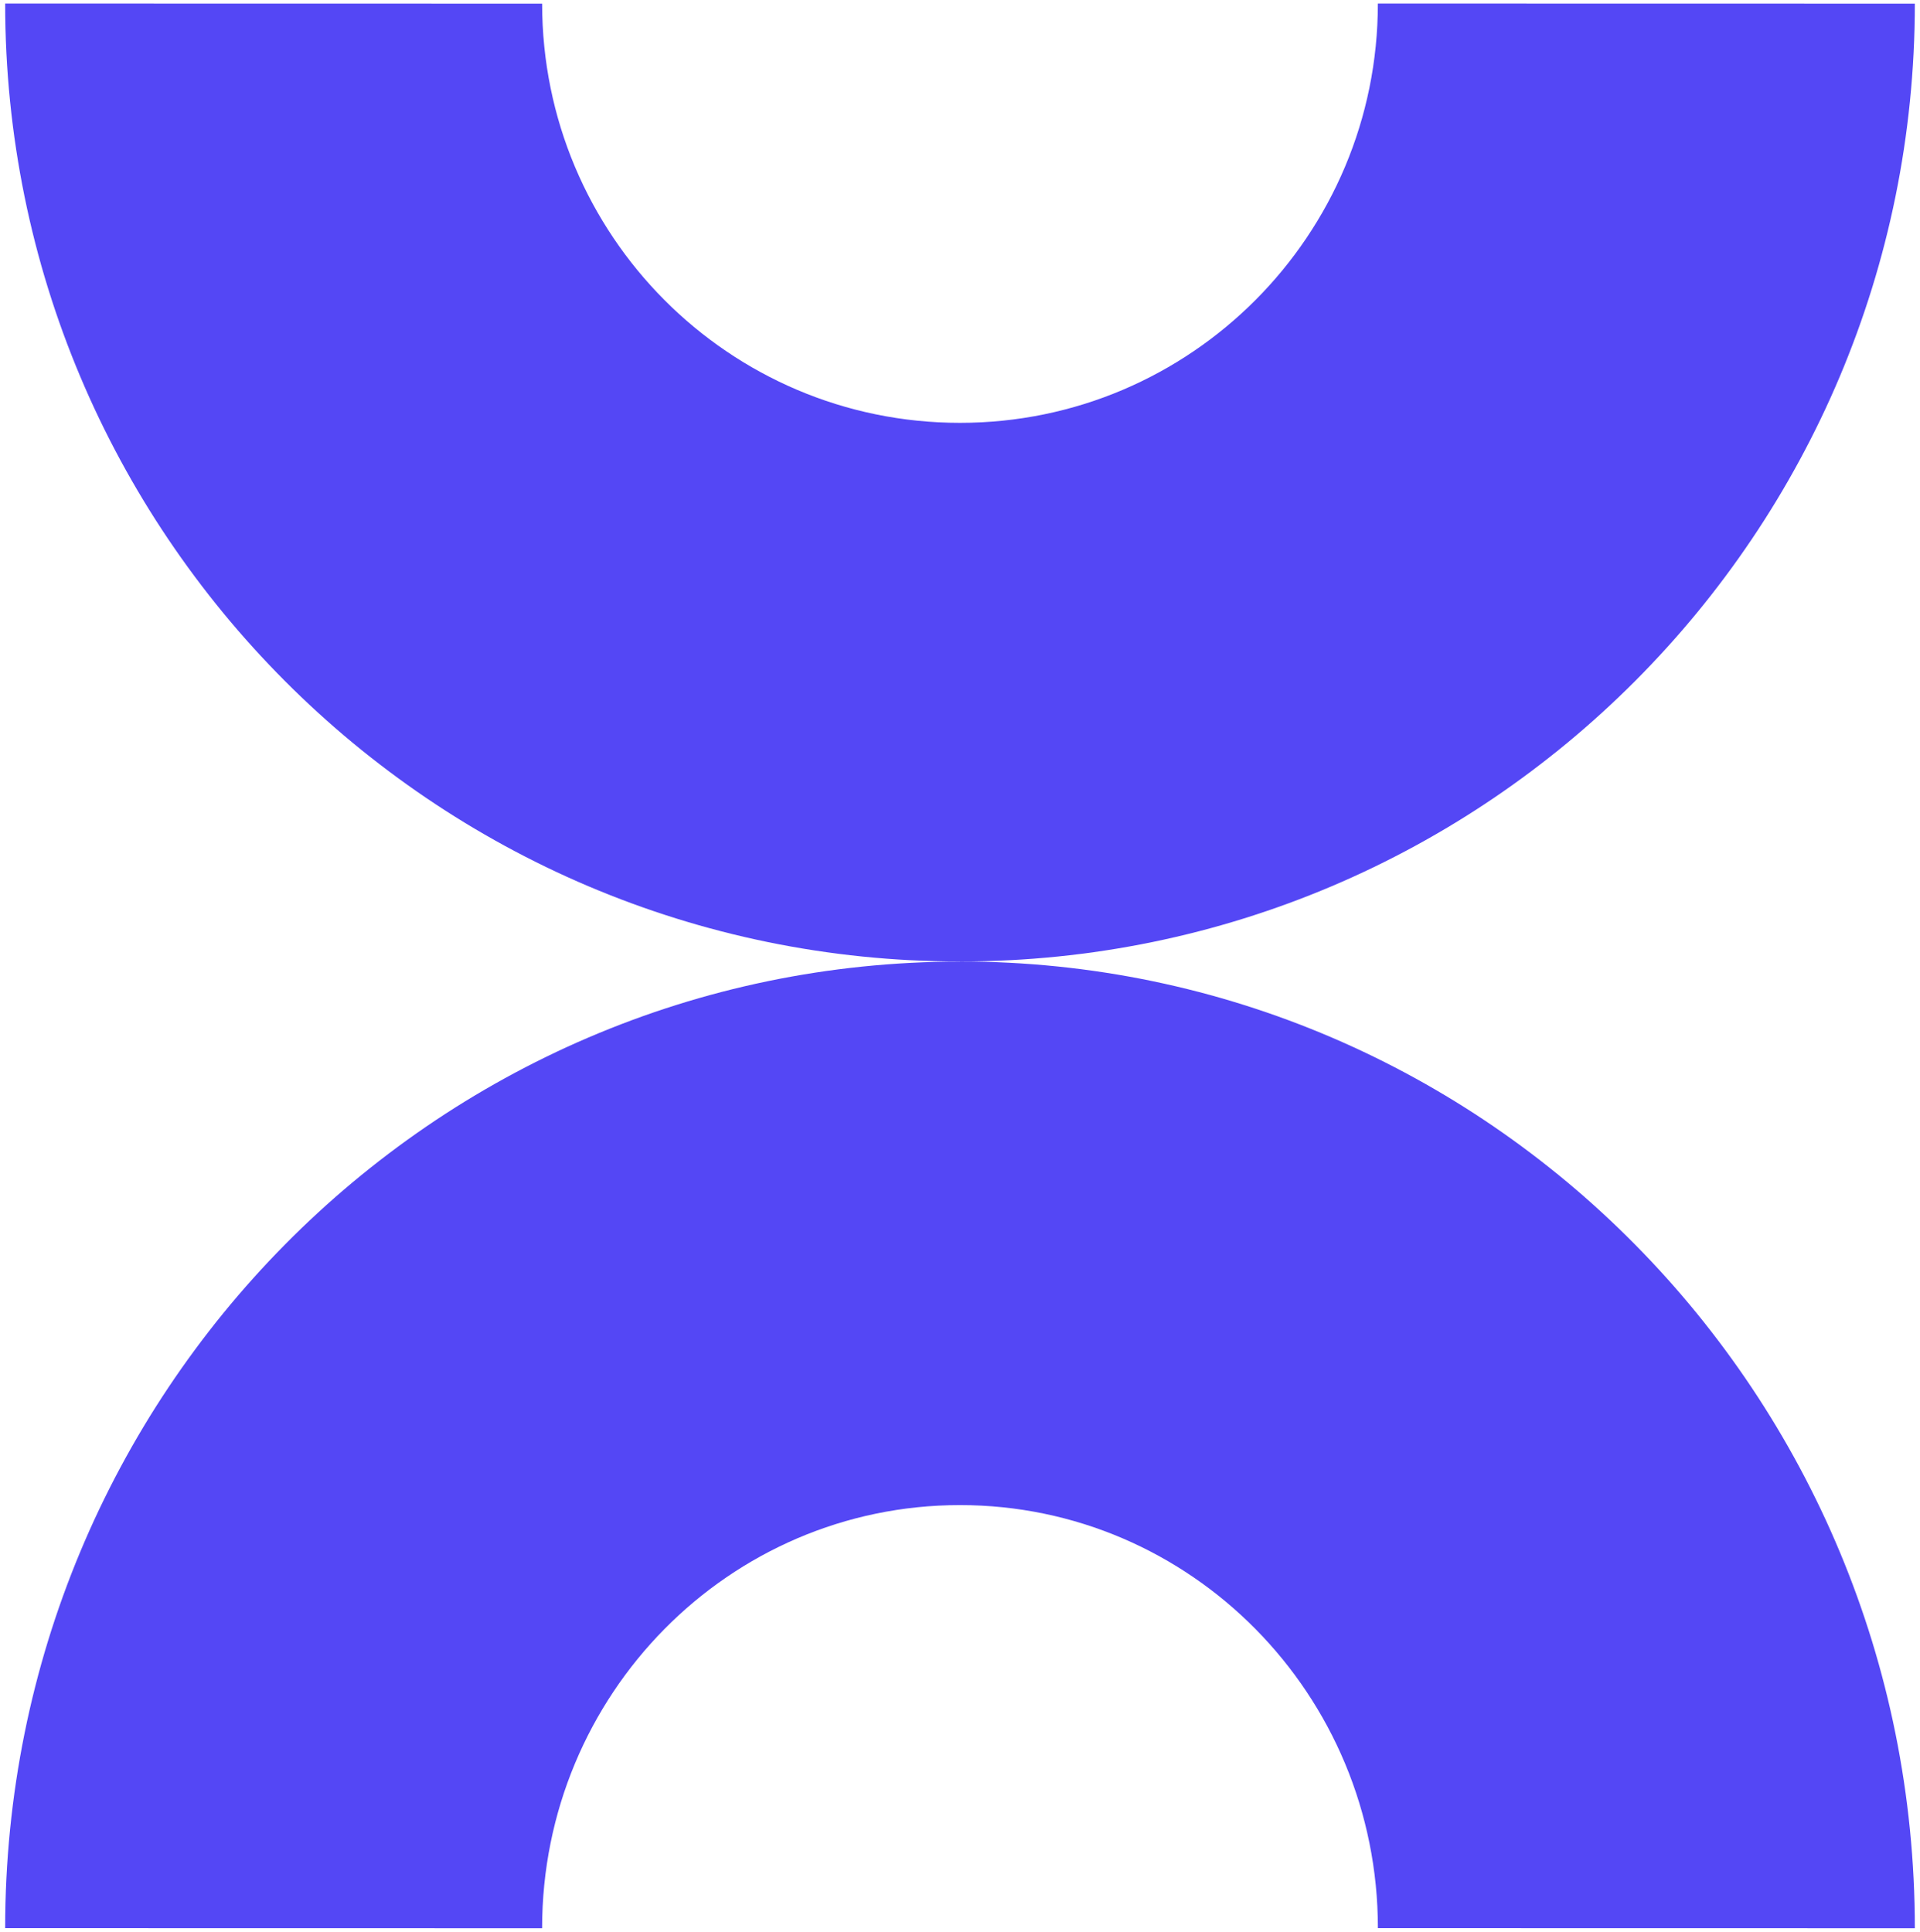 <?xml version="1.0" encoding="UTF-8"?> <svg xmlns="http://www.w3.org/2000/svg" width="318" height="320" viewBox="0 0 318 320" fill="none"><path d="M317.146 0.601L228.209 0.585C228.209 38.938 197.236 70.045 158.992 70.045C120.747 70.045 89.79 38.938 89.79 0.601L0.854 0.585C0.854 88.227 71.652 159.272 159.008 159.272C246.364 159.272 317.146 88.227 317.146 0.601Z" fill="#5447F5"></path><path d="M159 159.288C71.648 159.288 0.854 230.985 0.854 319.399L89.786 319.415C89.786 280.71 120.757 249.318 159 249.318C197.226 249.318 228.214 280.71 228.214 319.399L317.146 319.415C317.146 230.969 246.336 159.272 159 159.272V159.288Z" fill="#5447F5"></path></svg> 